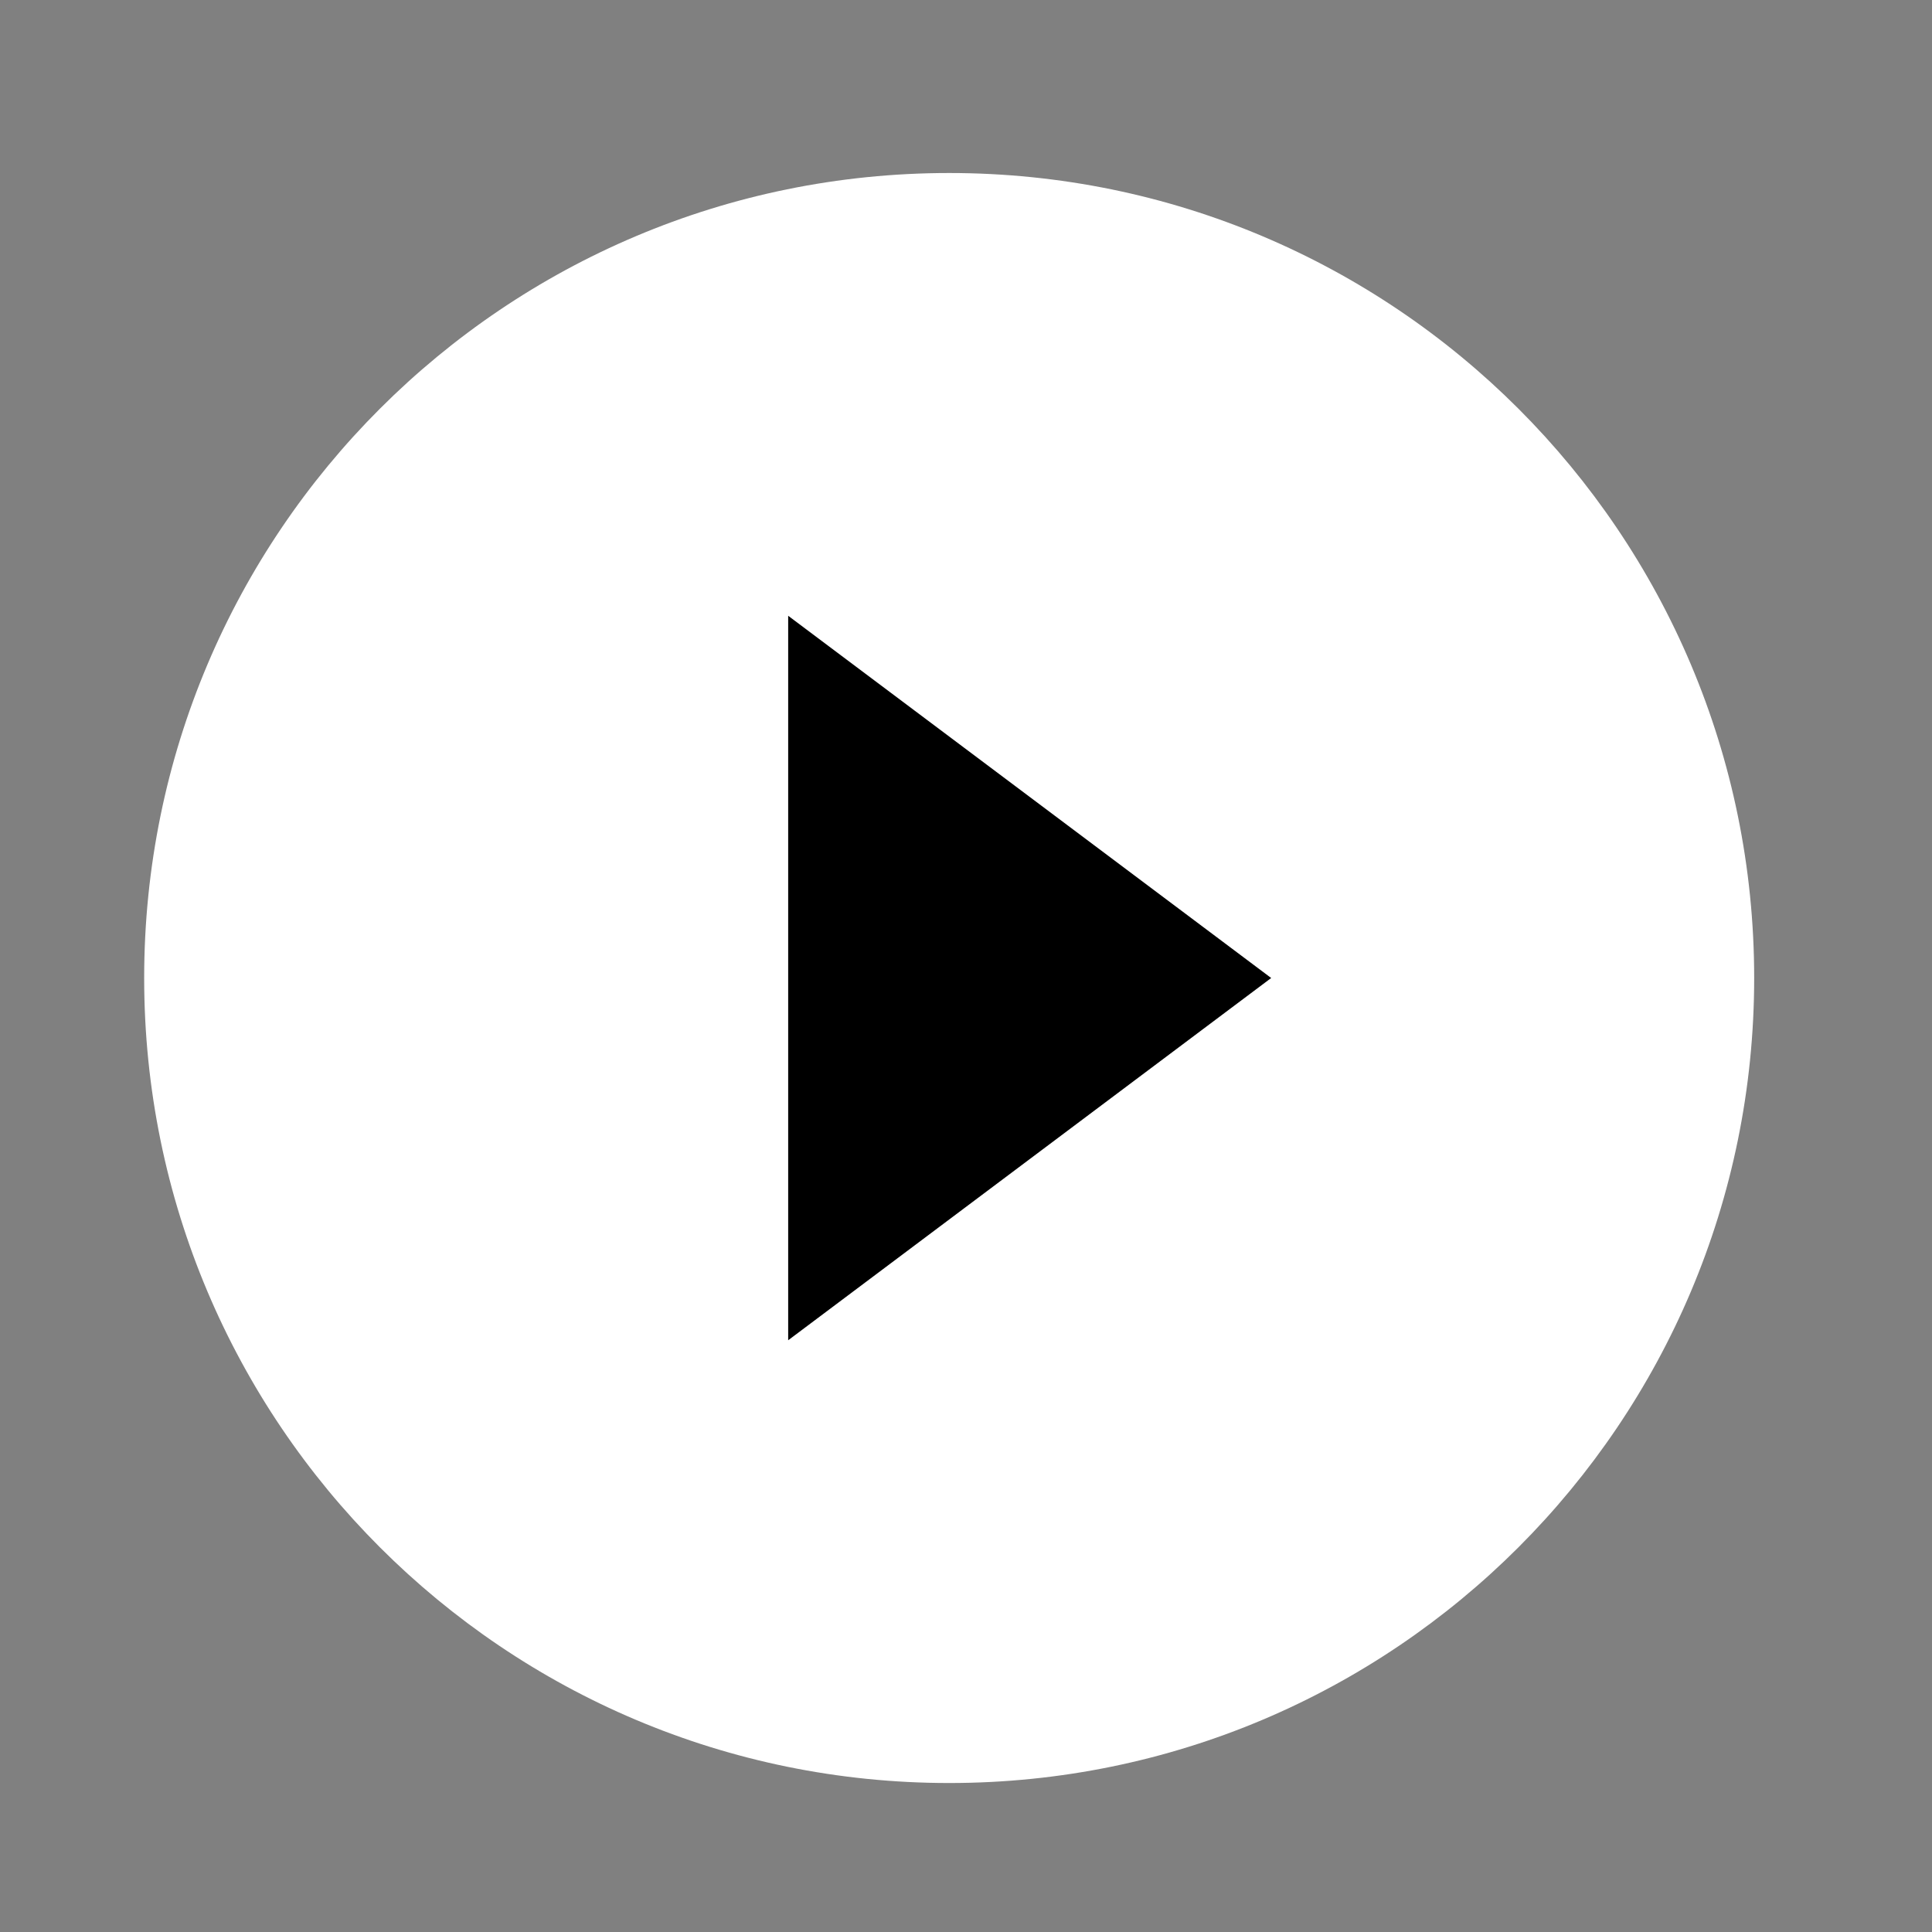 <?xml version="1.0" encoding="UTF-8"?> <svg xmlns="http://www.w3.org/2000/svg" width="98" height="98" viewBox="0 0 98 98" fill="none"><rect x="0" y="0" width="98" height="98" fill="#808080" stroke="none"/><g clip-path="url(#clip0_1_47)"><path d="M84.769 52.535C84.769 69.903 70.689 83.983 53.321 83.983C35.953 83.983 21.874 69.903 21.874 52.535C21.874 35.167 35.953 21.087 53.321 21.087C70.689 21.087 84.769 35.167 84.769 52.535Z" fill="black"></path><path d="M48.147 8.776C25.586 8.776 7.313 27.049 7.313 49.609C7.313 72.17 25.586 90.443 48.147 90.443C70.707 90.443 88.98 72.17 88.98 49.609C88.98 27.049 70.707 8.776 48.147 8.776ZM39.98 67.984V31.235L64.48 49.609L39.98 67.984Z" fill="white"></path></g><defs><clipPath id="clip0_1_47"><rect width="98" height="98" fill="white"></rect></clipPath></defs></svg> 
